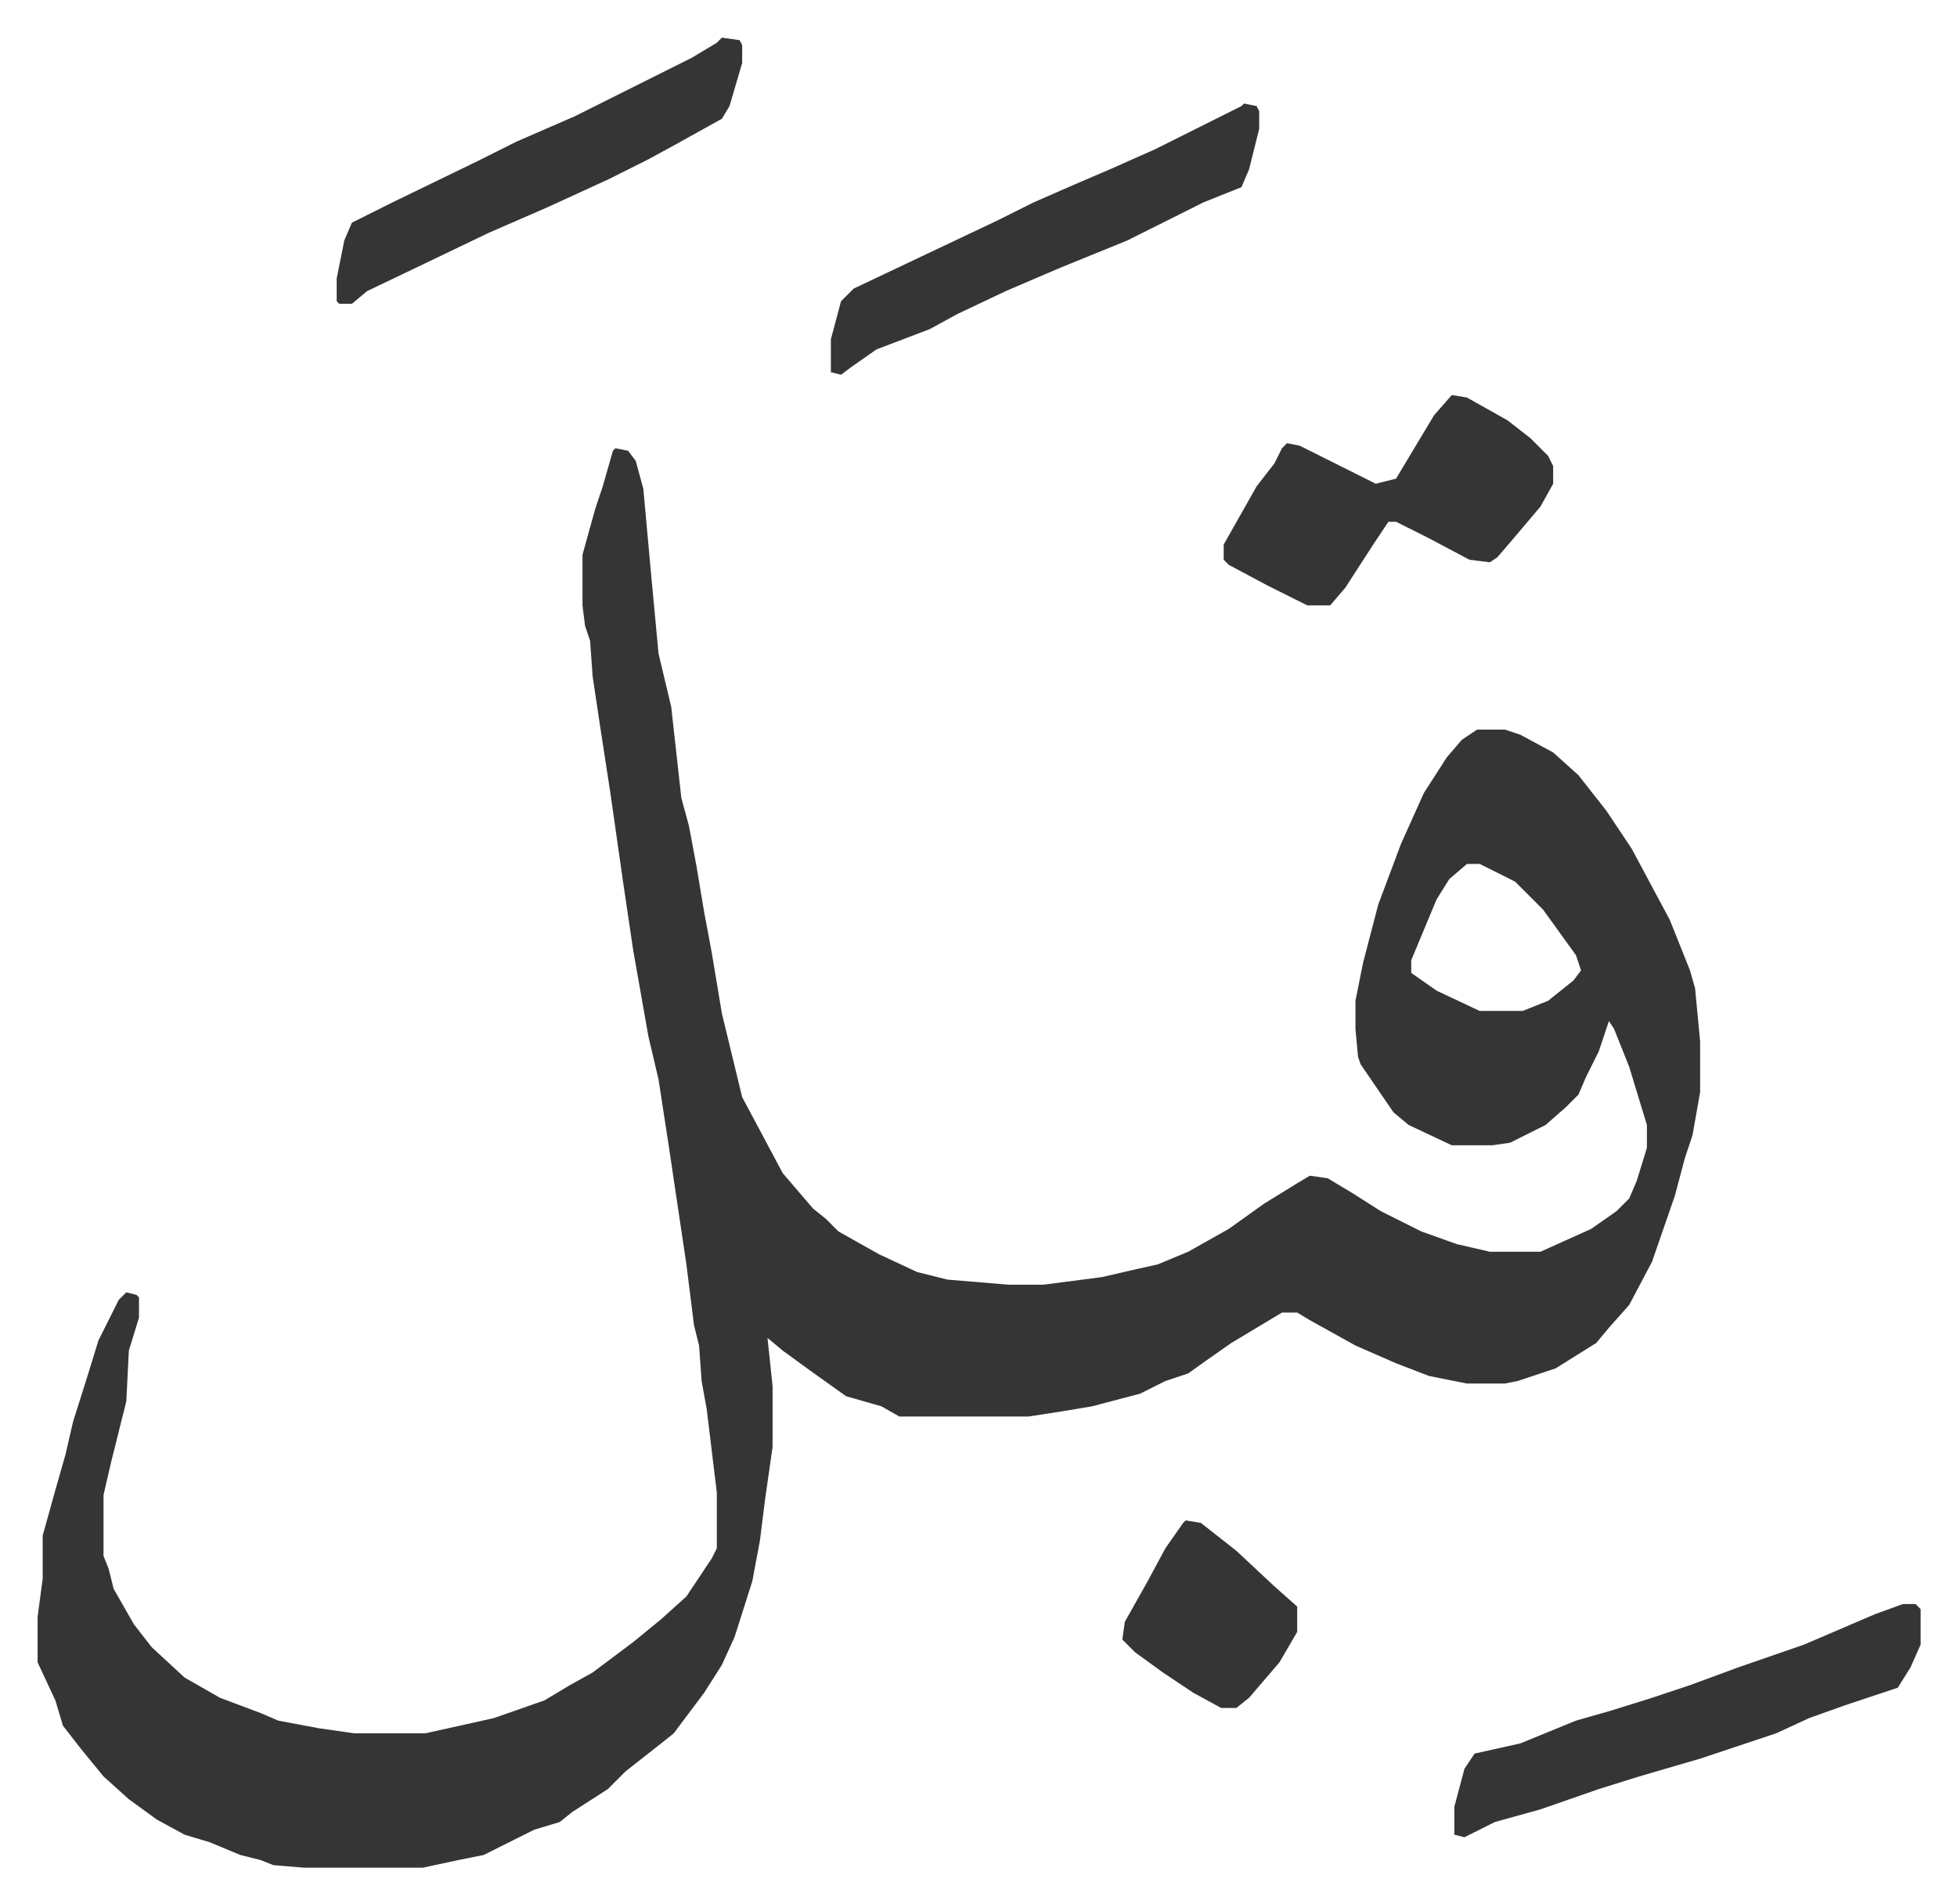 <svg xmlns="http://www.w3.org/2000/svg" role="img" viewBox="-14.85 410.15 772.20 751.20"><path fill="#353535" id="rule_normal" d="M228 587l5 1 3 4 3 11 3 33 3 32 5 21 4 36 3 11 3 16 3 18 3 16 4 24 8 33 16 30 12 14 5 4 5 5 16 9 15 7 12 3 24 2h14l23-3 13-3 9-2 12-5 16-9 14-10 13-8 5-3 7 1 10 6 11 7 16 8 14 5 13 3h20l20-9 10-7 5-5 3-7 4-13v-9l-7-23-6-15-2-3-4 12-5 10-3 7-5 5-8 7-14 7-7 1h-16l-17-8-6-5-13-19-1-3-1-11v-11l3-15 6-23 9-24 9-20 9-14 6-7 6-4h11l6 2 13 7 10 9 11 14 10 15 15 28 8 20 2 7 2 21v20l-3 17-3 9-4 15-9 26-9 17-8 9-5 6-16 10-15 5-5 1h-15l-15-3-13-5-16-7-18-10-5-3h-6l-20 12-10 7-7 5-9 3-10 5-19 5-12 2-13 2h-51l-7-4-14-4-14-10-11-8-6-5 2 19v24l-3 21-2 16-3 16-7 22-5 11-7 11-12 16-5 4-14 11-7 7-14 9-5 4-10 3-16 8-4 2-10 2-14 3h-47l-12-1-5-2-8-2-12-5-10-3-11-6-11-8-10-9-9-11-7-9-3-10-7-15v-18l2-15v-17l5-18 4-14 3-13 6-19 4-13 8-16 3-3 4 1 1 1v8l-4 13-1 20-6 24-3 13v24l2 5 2 8 8 14 7 9 13 12 14 8 16 6 7 3 16 3 14 2h28l27-6 20-7 10-6 9-5 16-12 11-9 10-9 10-15 2-4v-22l-4-33-2-11-1-14-2-8-3-24-7-47-4-26-4-17-6-34-4-27-5-35-4-26-3-20-1-14-2-6-1-8v-20l5-18 3-9 4-14zm336 164l-7 6-5 8-10 24v5l10 7 17 8h17l10-4 5-4 5-4 3-4-2-6-13-18-11-11-14-7zm-6-185l6 1 16 9 9 7 7 7 2 4v7l-5 9-11 13-6 7-3 2-8-1-17-9-12-6h-3l-6 9-11 17-6 7h-9l-16-8-15-8-2-2v-6l13-23 7-9 3-6 2-2 5 1 30 15 8-2 6-10 9-15zm178 477h5l2 2v14l-4 9-5 8-21 7-14 5-13 6-30 10-24 7-16 5-23 8-18 5-12 6-4-1v-11l4-15 4-6 18-4 22-9 14-4 16-5 15-5 19-7 26-9 28-12zM476 451l5 1 1 2v7l-4 16-3 7-15 6-30 15-27 11-21 9-19 9-11 6-21 8-10 7-4 3-4-1v-13l4-15 5-5 38-18 19-9 14-7 16-7 14-6 18-8 34-17zm-206-26l7 1 1 2v7l-5 17-3 5-18 10-11 6-16 8-24 11-23 10-25 12-23 11-6 5h-5l-1-1v-9l3-15 3-7 16-8 33-16 16-8 23-10 46-23 10-6z"/><path fill="#353535" id="rule_normal" d="M453 1010l6 1 14 11 15 14 9 8v10l-7 12-12 14-5 4h-6l-11-6-12-8-11-8-5-5 1-7 9-16 7-13 7-10z"/></svg>

